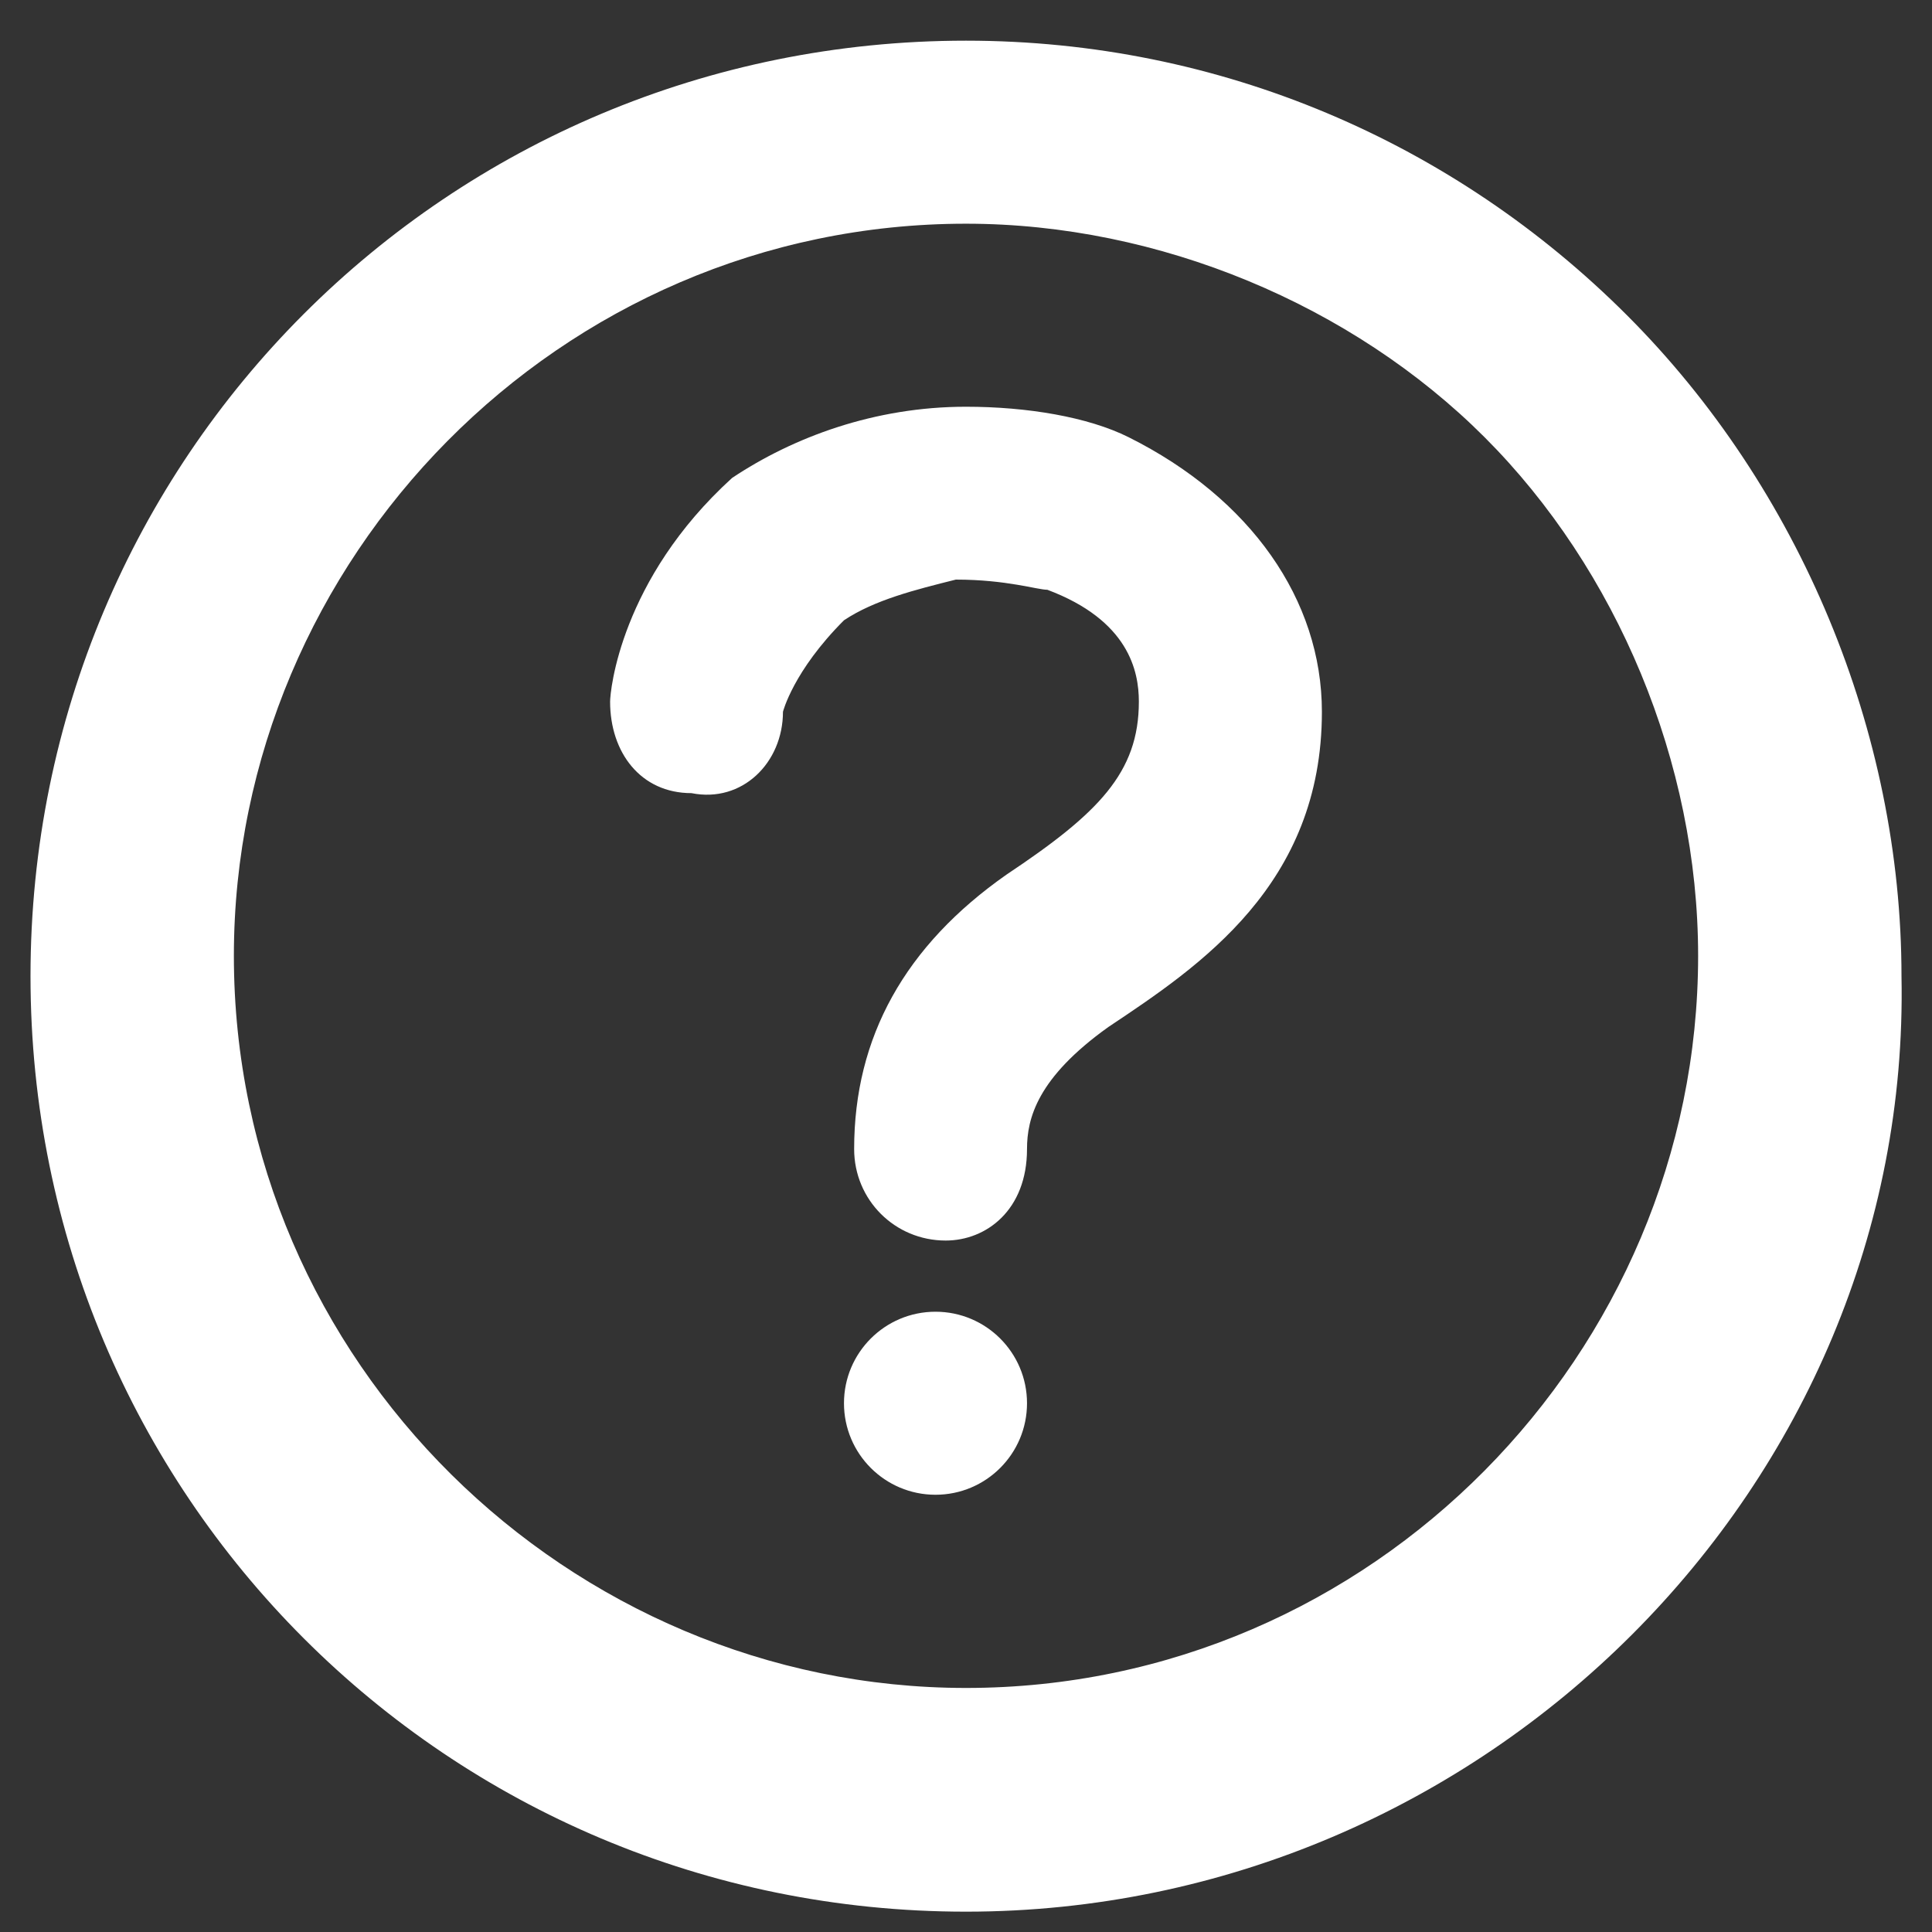 <?xml version="1.0" encoding="utf-8"?>
<!-- Generator: Adobe Illustrator 21.0.0, SVG Export Plug-In . SVG Version: 6.00 Build 0)  -->
<svg version="1.1" id="Layer_1" xmlns="http://www.w3.org/2000/svg" xmlns:xlink="http://www.w3.org/1999/xlink" x="0px" y="0px"
	 viewBox="0 0 19 19" style="enable-background:new 0 0 19 19;" xml:space="preserve">
<rect x="0" y="0" width="19" height="19" fill="#333333" stroke="none"/>
<style type="text/css">
	.st0{fill:#FFFFFF;}
	.st1{clip-path:url(#SVGID_2_);}
	.st2{clip-path:url(#SVGID_4_);}
</style>
<g>
	<g>
		<path class="st0" d="M9.5,18.8c-5.1,0-9.2-4.1-9.2-9.2s4.1-9.2,9.2-9.2c2.5,0,4.8,1,6.5,2.7c1.7,1.7,2.7,4.1,2.7,6.5
			C18.8,14.6,14.6,18.8,9.5,18.8z M9.5,2.2c-4,0-7.2,3.3-7.2,7.2c0,4,3.3,7.2,7.2,7.2c4,0,7.2-3.3,7.2-7.2c0-1.9-0.8-3.8-2.1-5.1
			C13.3,3,11.4,2.2,9.5,2.2z"/>
	</g>
	<g>
		<path class="st0" d="M9.3,12.2c-0.5,0-0.9-0.4-0.9-0.9c0-1.1,0.5-2,1.5-2.7c0.9-0.6,1.3-1,1.3-1.7c0-0.3-0.1-0.8-0.9-1.1
			c-0.1,0-0.4-0.1-0.9-0.1C9,5.8,8.6,5.9,8.3,6.1C7.8,6.6,7.7,7,7.7,7C7.7,7.5,7.3,7.9,6.8,7.8C6.3,7.8,6,7.4,6,6.9
			c0-0.1,0.1-1.2,1.2-2.2C7.8,4.3,8.6,4,9.5,4c0.6,0,1.2,0.1,1.6,0.3C12.3,4.9,13,5.9,13,7c0,1.7-1.2,2.5-2.1,3.1
			c-0.7,0.5-0.8,0.9-0.8,1.2C10.1,11.9,9.7,12.2,9.3,12.2z"/>
	</g>
	<g>
		<defs>
			<circle id="SVGID_1_" cx="9.2" cy="13.8" r="0.9"/>
		</defs>
		<clipPath id="SVGID_2_">
			<use xlink:href="#SVGID_1_"  style="overflow:visible;"/>
		</clipPath>
		<g class="st1">
			<defs>
				<rect id="SVGID_3_" x="-1179.5" y="-957.5" width="1366" height="1024"/>
			</defs>
			<clipPath id="SVGID_4_">
				<use xlink:href="#SVGID_3_"  style="overflow:visible;"/>
			</clipPath>
			<g class="st2">
				<rect x="3.3" y="7.9" class="st0" width="11.9" height="11.9"/>
			</g>
		</g>
	</g>
</g>
</svg>
